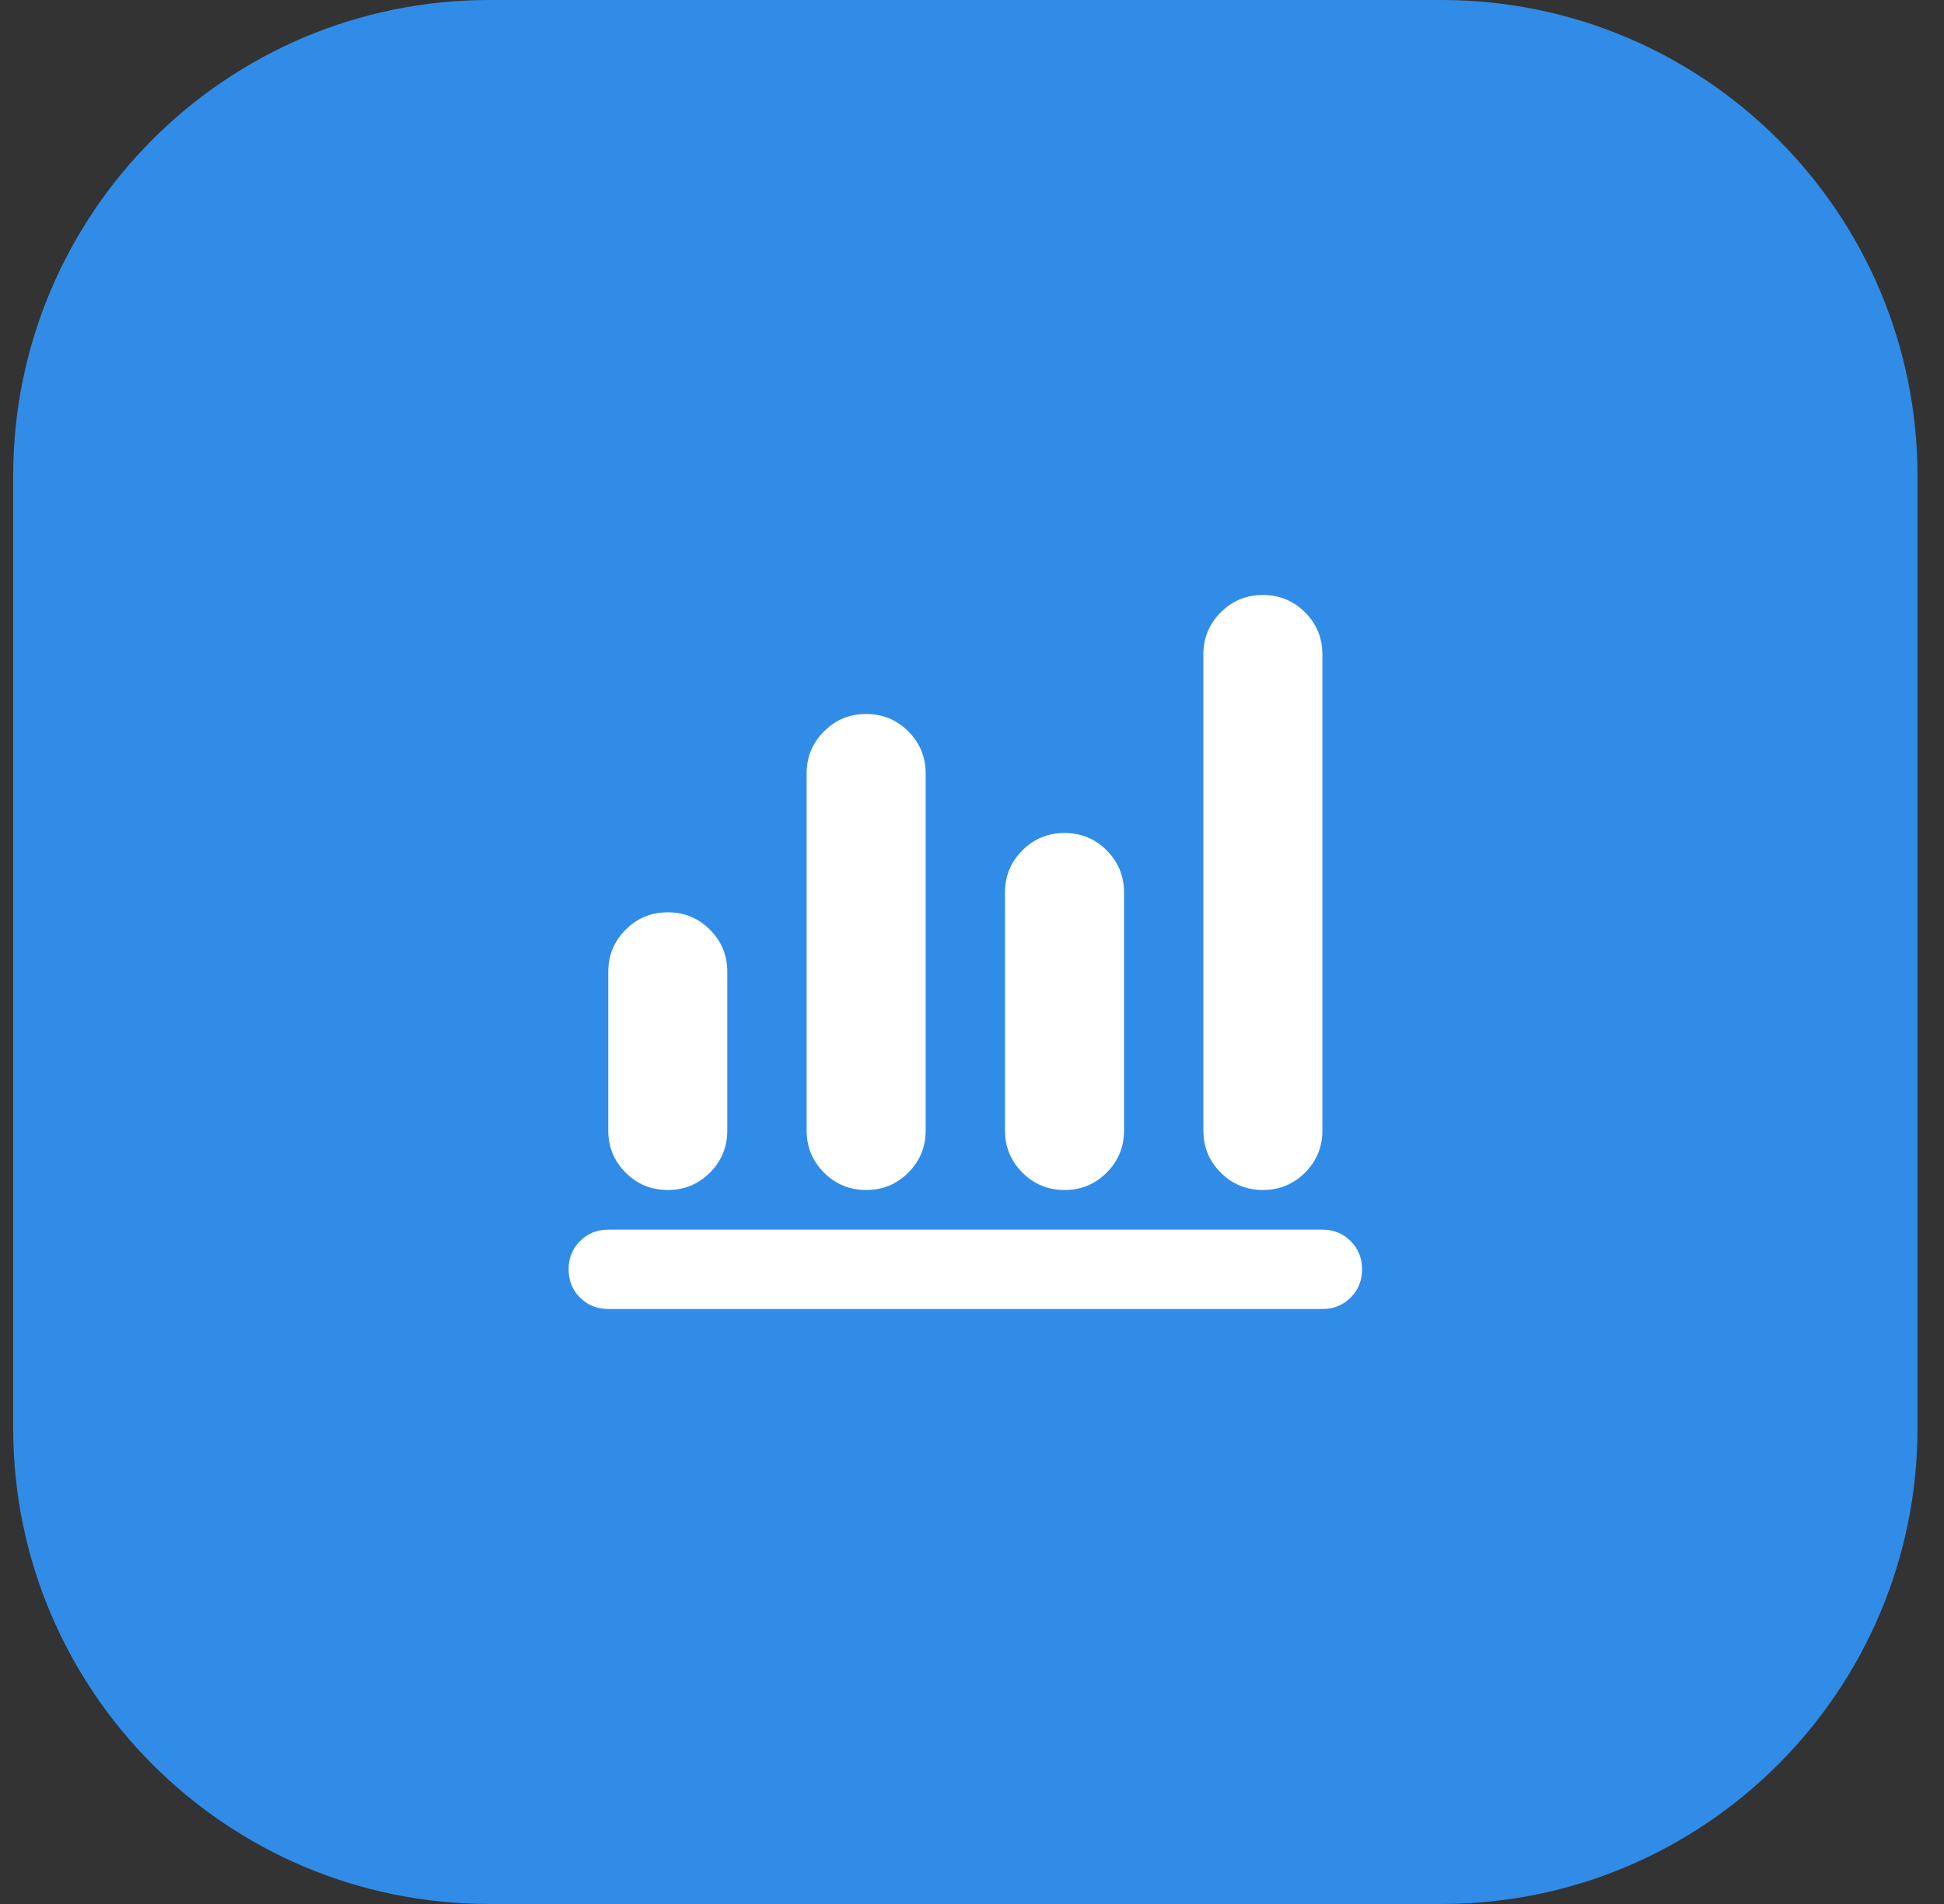 <svg width="49" height="48" viewBox="0 0 49 48" fill="none" xmlns="http://www.w3.org/2000/svg">
<rect x="0" y="0" width="49" height="48" fill="#333333" stroke="none"/>
<path d="M0.332 12C0.332 5.373 5.705 0 12.332 0H36.332C42.959 0 48.332 5.373 48.332 12V36C48.332 42.627 42.959 48 36.332 48H12.332C5.705 48 0.332 42.627 0.332 36V12Z" fill="#318CE7"/>
<path d="M15.332 33C15.049 33 14.811 32.904 14.62 32.712C14.428 32.521 14.332 32.283 14.332 32C14.332 31.717 14.428 31.479 14.62 31.288C14.811 31.096 15.049 31 15.332 31H33.332C33.615 31 33.853 31.096 34.044 31.288C34.236 31.479 34.332 31.717 34.332 32C34.332 32.283 34.236 32.521 34.044 32.712C33.853 32.904 33.615 33 33.332 33H15.332ZM16.832 30C16.415 30 16.061 29.854 15.77 29.562C15.478 29.271 15.332 28.917 15.332 28.5V24.5C15.332 24.083 15.478 23.729 15.77 23.438C16.061 23.146 16.415 23 16.832 23C17.249 23 17.603 23.146 17.895 23.438C18.186 23.729 18.332 24.083 18.332 24.5V28.5C18.332 28.917 18.186 29.271 17.895 29.562C17.603 29.854 17.249 30 16.832 30ZM21.832 30C21.415 30 21.061 29.854 20.77 29.562C20.478 29.271 20.332 28.917 20.332 28.5V19.5C20.332 19.083 20.478 18.729 20.77 18.438C21.061 18.146 21.415 18 21.832 18C22.249 18 22.603 18.146 22.895 18.438C23.186 18.729 23.332 19.083 23.332 19.5V28.5C23.332 28.917 23.186 29.271 22.895 29.562C22.603 29.854 22.249 30 21.832 30ZM26.832 30C26.415 30 26.061 29.854 25.77 29.562C25.478 29.271 25.332 28.917 25.332 28.5V22.5C25.332 22.083 25.478 21.729 25.77 21.438C26.061 21.146 26.415 21 26.832 21C27.249 21 27.603 21.146 27.895 21.438C28.186 21.729 28.332 22.083 28.332 22.5V28.5C28.332 28.917 28.186 29.271 27.895 29.562C27.603 29.854 27.249 30 26.832 30ZM31.832 30C31.415 30 31.061 29.854 30.77 29.562C30.478 29.271 30.332 28.917 30.332 28.5V16.5C30.332 16.083 30.478 15.729 30.77 15.438C31.061 15.146 31.415 15 31.832 15C32.249 15 32.603 15.146 32.895 15.438C33.186 15.729 33.332 16.083 33.332 16.5V28.5C33.332 28.917 33.186 29.271 32.895 29.562C32.603 29.854 32.249 30 31.832 30Z" fill="white"/>
</svg>
